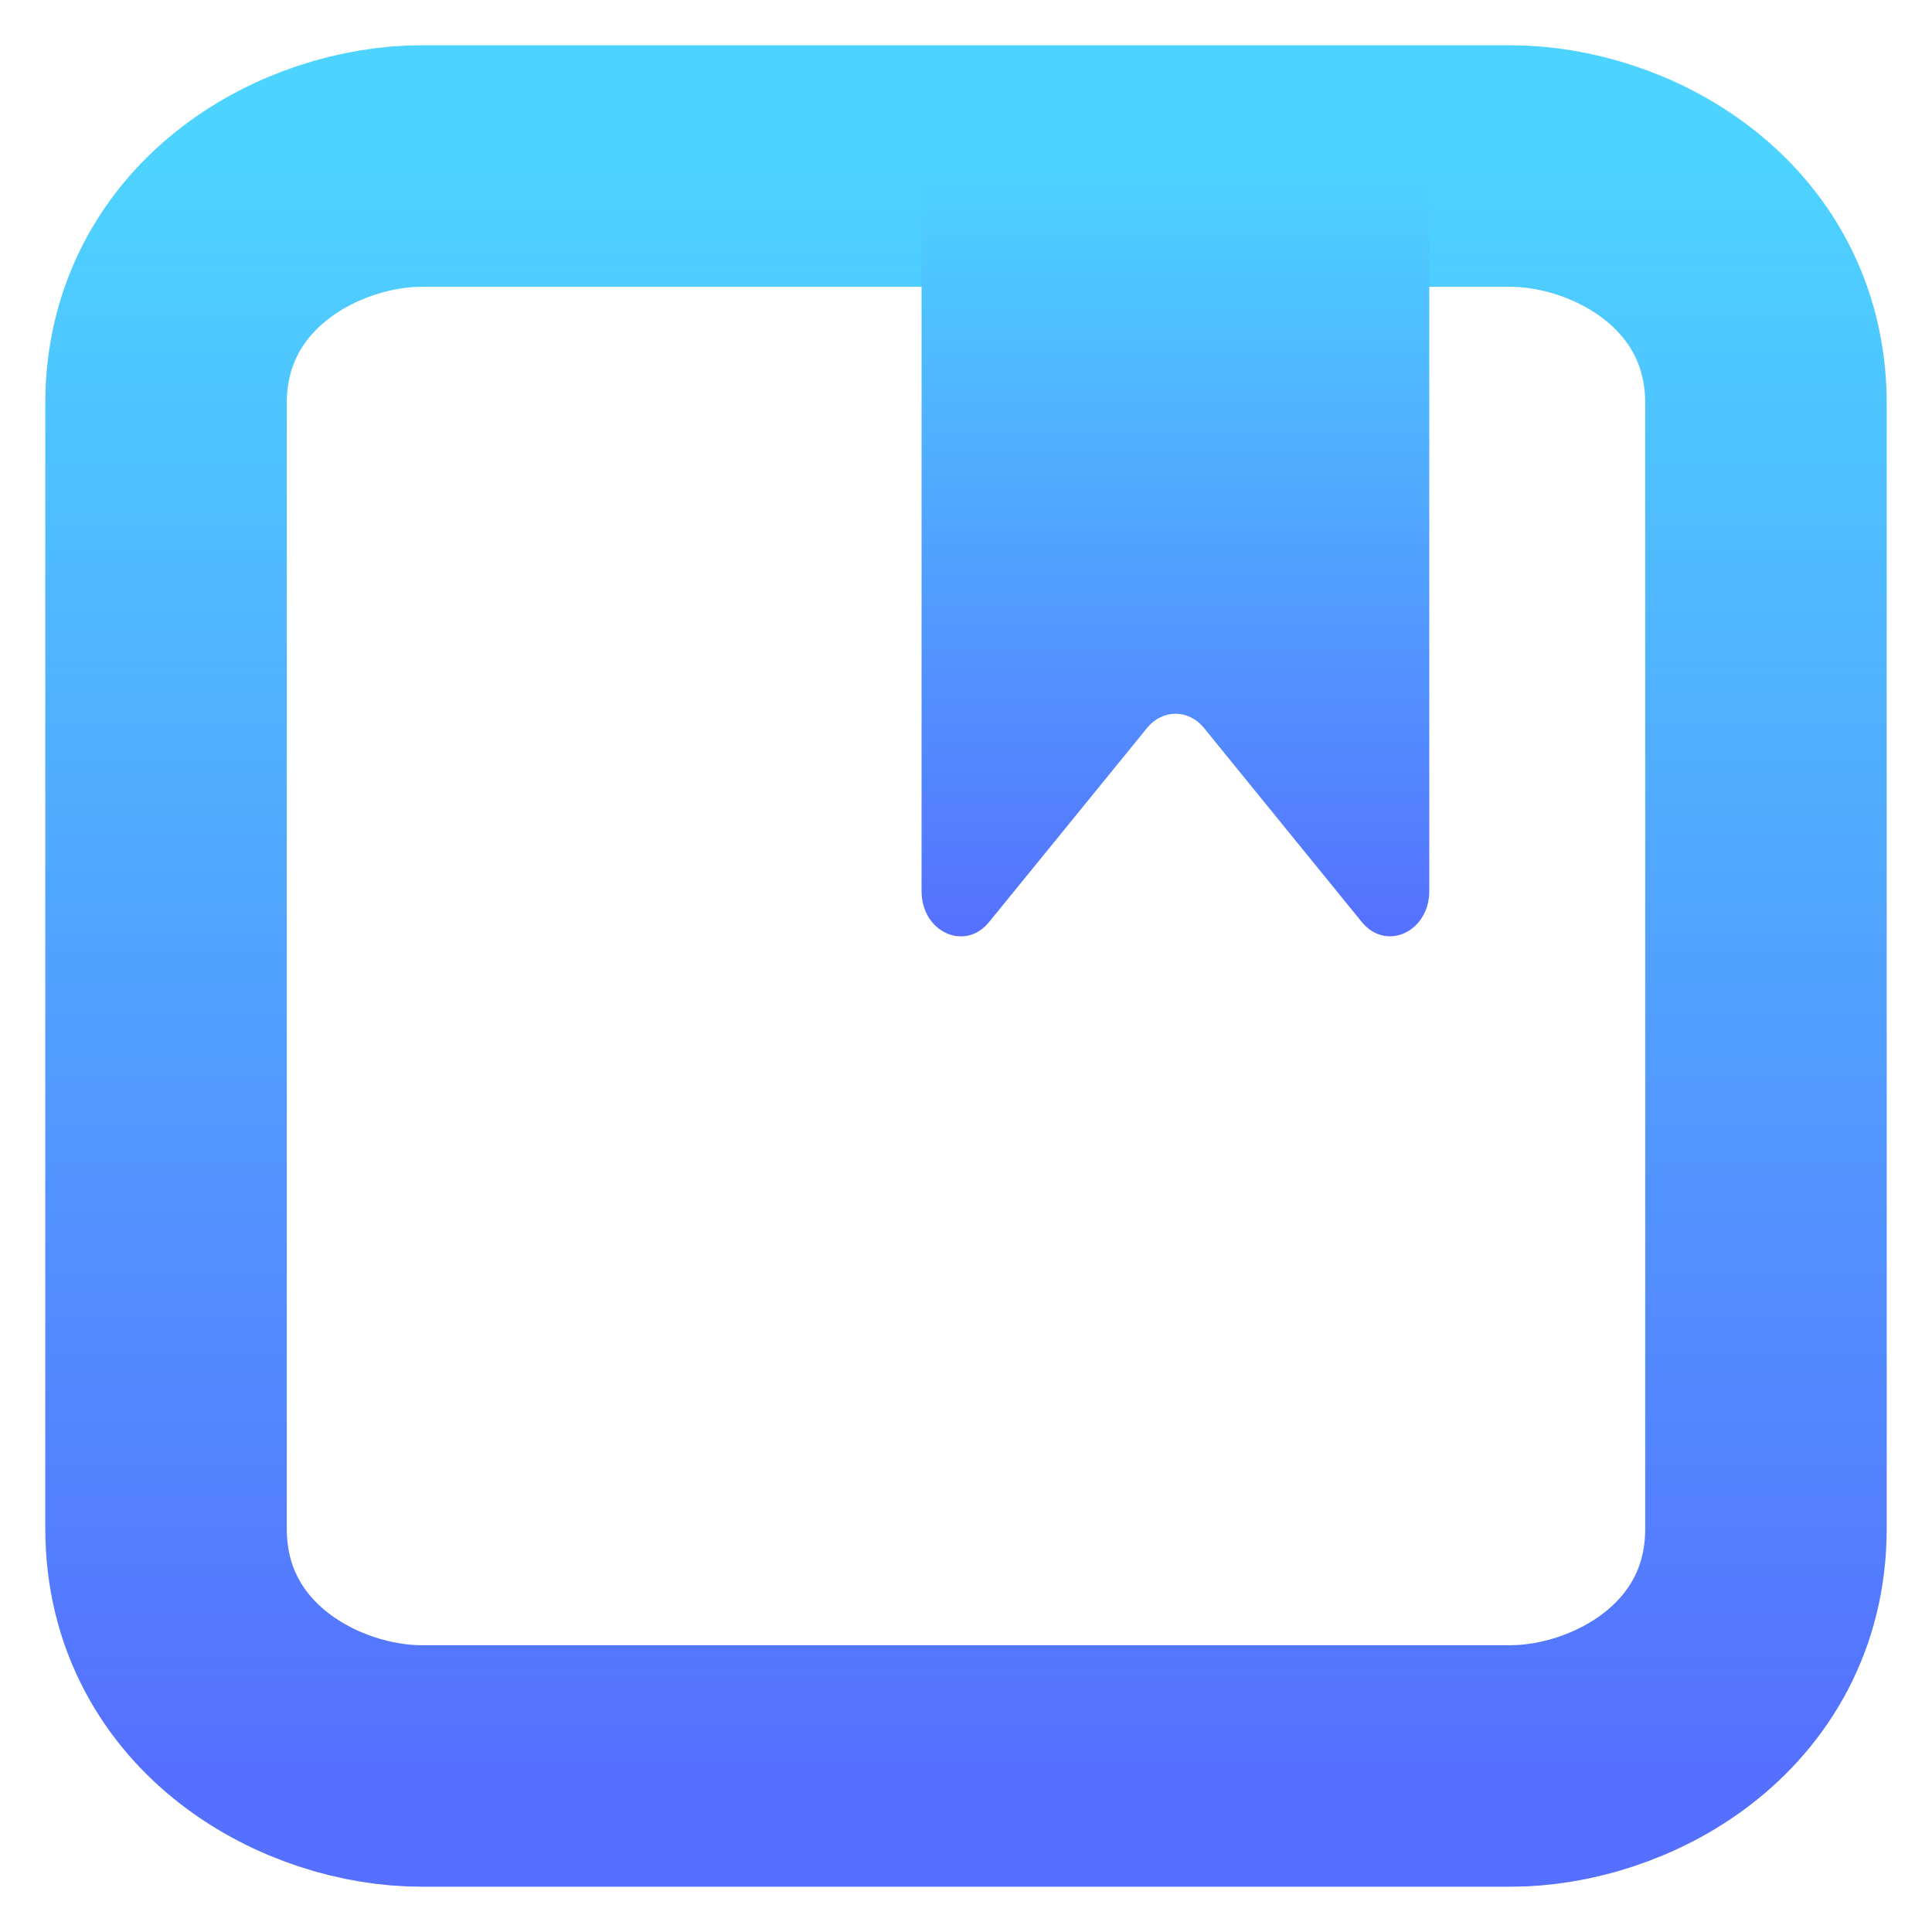 <svg width="128" height="128" viewBox="0 0 128 128" fill="none" xmlns="http://www.w3.org/2000/svg">
<path fill-rule="evenodd" clip-rule="evenodd" d="M117 101.267V26.733C117 21.389 114.501 17.4 111.136 14.8C107.824 12.241 103.654 11 100.069 11H95.407H66.944H27.931C24.346 11 20.176 12.241 16.864 14.8C13.499 17.4 11 21.389 11 26.733V101.267C11 106.611 13.499 110.601 16.864 113.201C20.176 115.759 24.346 117 27.931 117H100.069C103.654 117 107.824 115.759 111.136 113.201C114.501 110.601 117 106.611 117 101.267Z" stroke="url(#paint0_linear_1005_425)" stroke-width="16"/>
<path d="M94.694 59.033V11H61.056V59.038C61.056 61.748 63.921 63.063 65.527 61.09L75.998 48.228C77.02 46.973 78.745 46.974 79.766 48.229L90.221 61.084C91.827 63.058 94.694 61.744 94.694 59.033Z" fill="url(#paint1_linear_1005_425)"/>
<defs>
<linearGradient id="paint0_linear_1005_425" x1="64" y1="117" x2="64" y2="11" gradientUnits="userSpaceOnUse">
<stop stop-color="#5570FF"/>
<stop offset="1" stop-color="#4DD3FF"/>
</linearGradient>
<linearGradient id="paint1_linear_1005_425" x1="77.875" y1="62.037" x2="77.875" y2="11" gradientUnits="userSpaceOnUse">
<stop stop-color="#5570FF"/>
<stop offset="1" stop-color="#4DD3FF"/>
</linearGradient>
</defs>
</svg>
